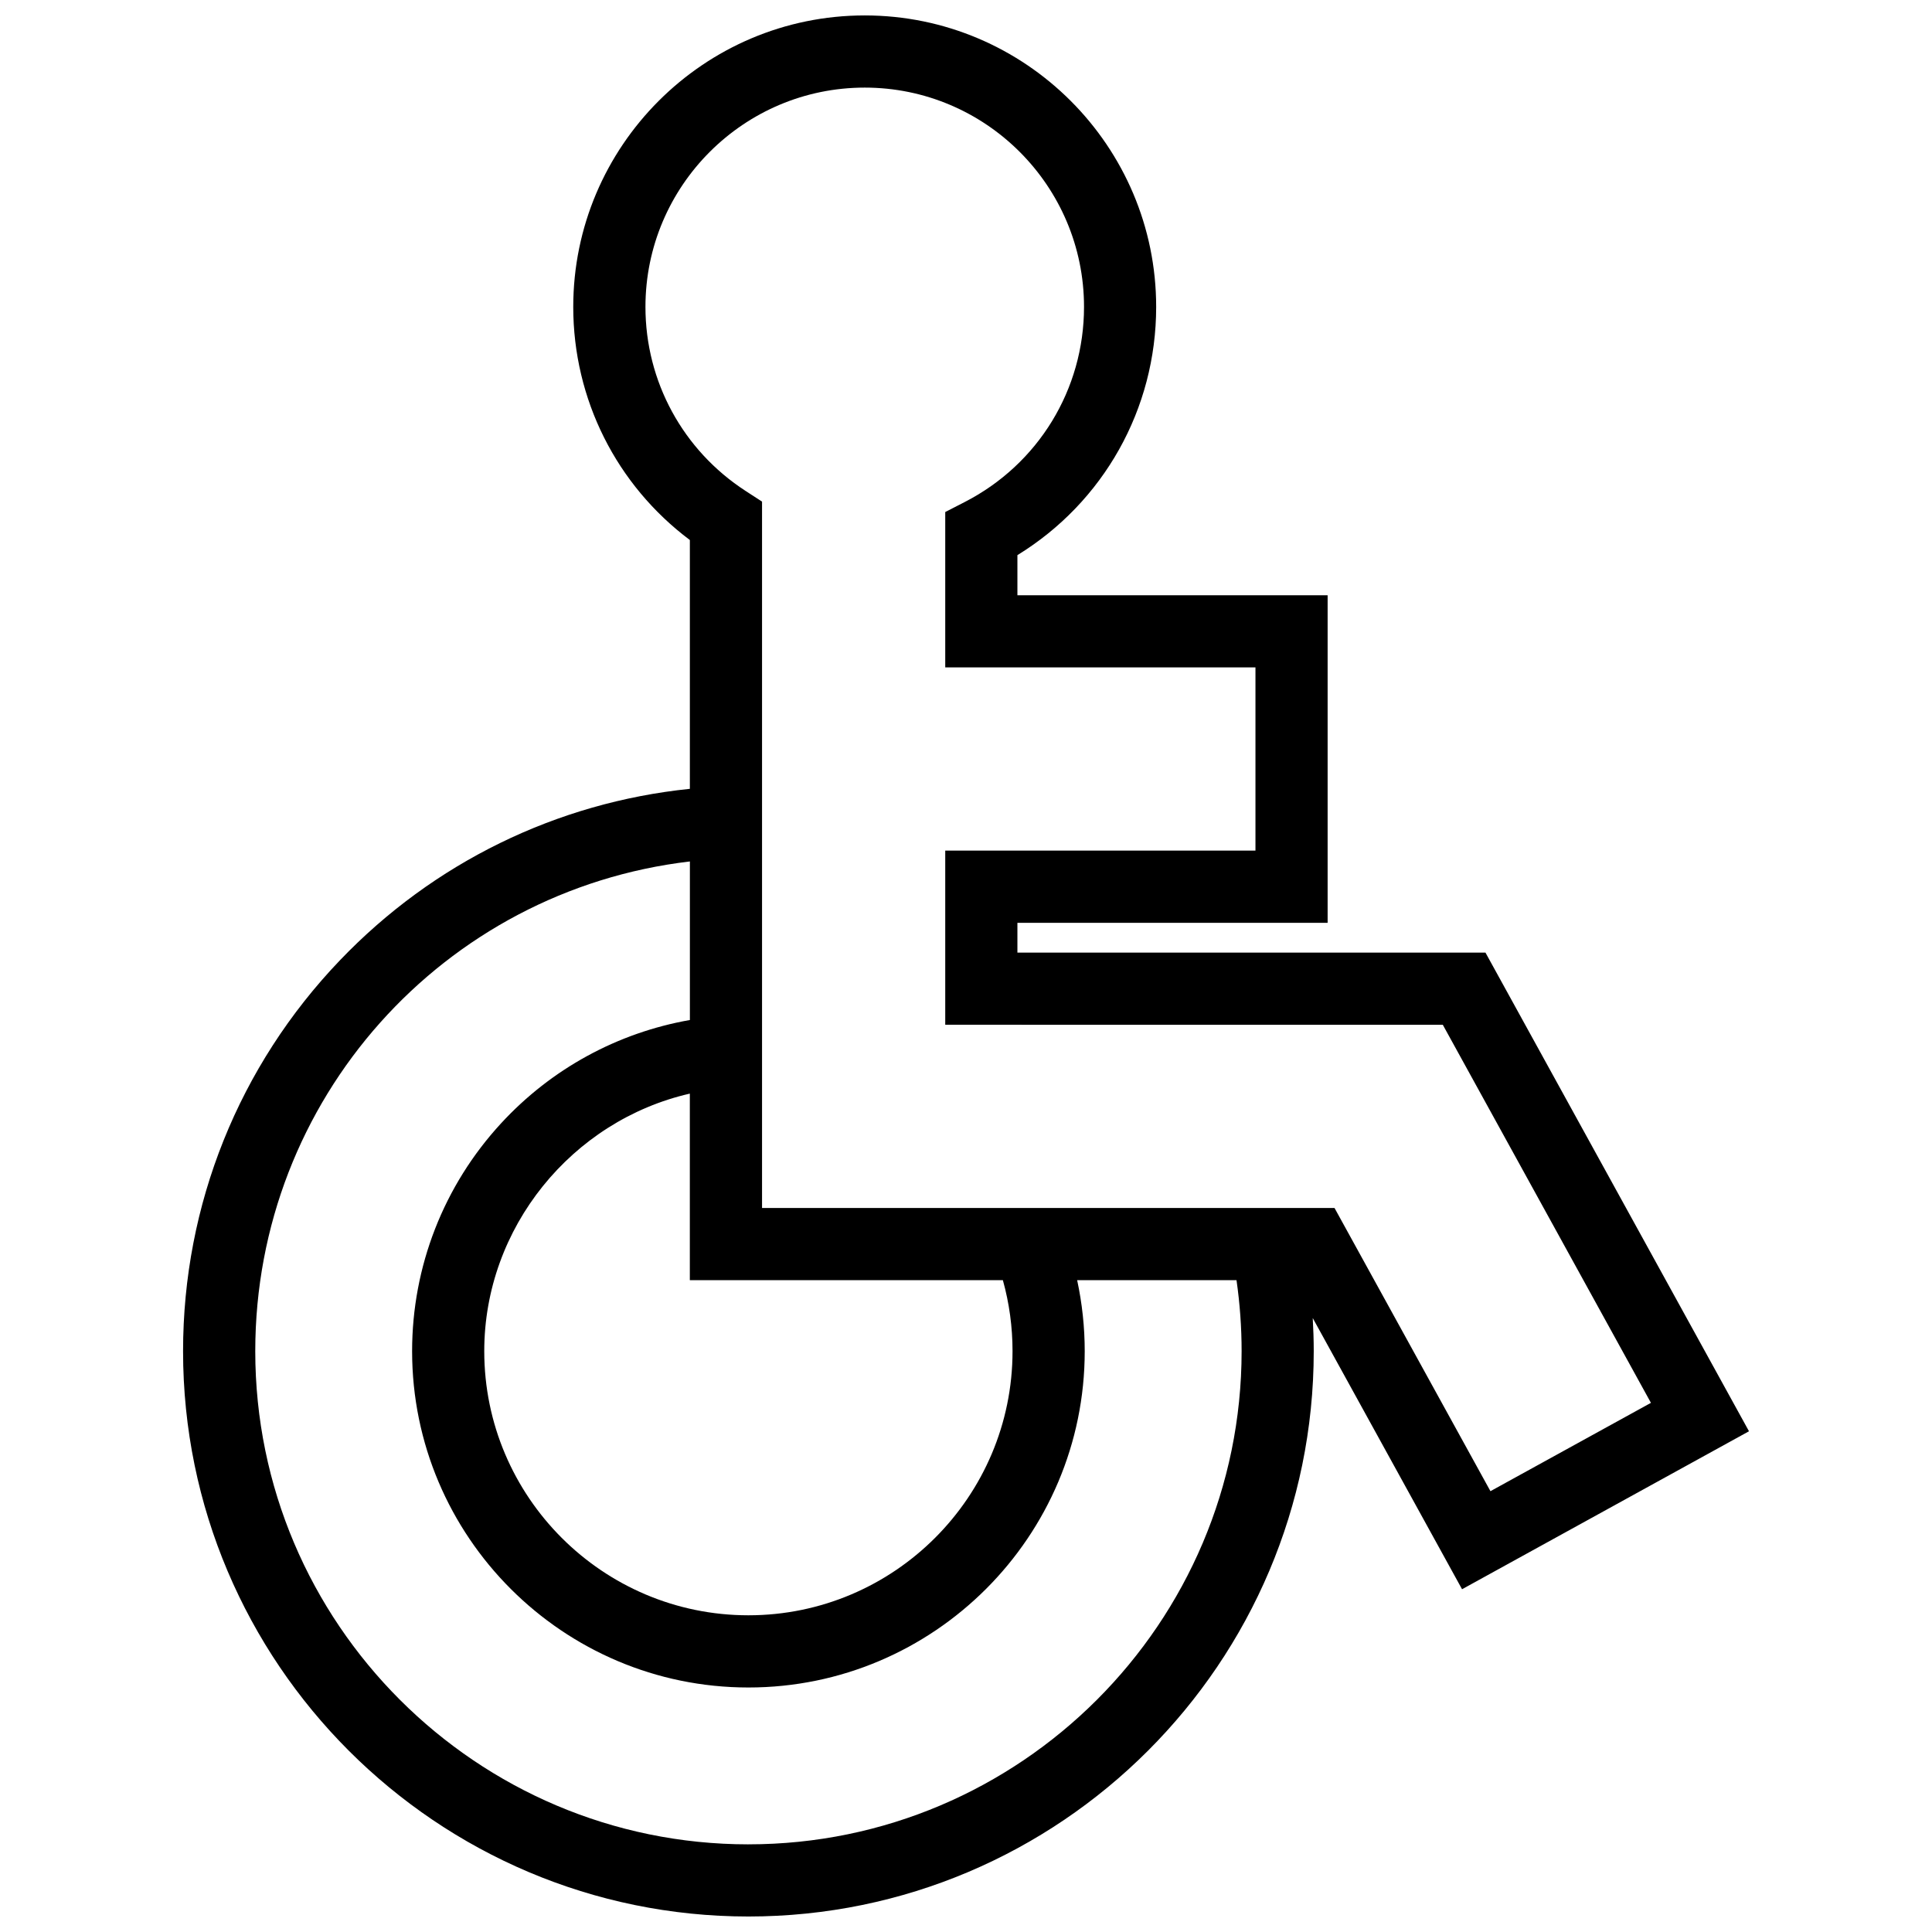 <?xml version="1.0" encoding="UTF-8"?>
<!-- Uploaded to: SVG Find, www.svgfind.com, Generator: SVG Find Mixer Tools -->
<svg width="800px" height="800px" version="1.1" viewBox="144 144 512 512" xmlns="http://www.w3.org/2000/svg">
 <defs>
  <clipPath id="a">
   <path d="m192 148.09h416v503.81h-416z"/>
  </clipPath>
 </defs>
 <g clip-path="url(#a)">
  <path d="m607.5 523.3-69.836-126.85h-124.04v-7.894h82.211v-86.809h-82.211v-10.629c22.824-14.016 36.773-38.719 36.773-65.789 0-42.59-34.648-77.242-77.238-77.242-42.594 0-77.242 34.652-77.242 77.242 0 24.488 11.457 47.211 30.902 61.781v65.938c-35.297 3.629-67.953 19.559-92.711 45.414-26.824 28.016-41.594 64.805-41.594 103.6-0.004 82.621 67.203 149.83 149.82 149.83 82.613 0 149.82-67.215 149.82-149.82 0-2.926-0.102-5.856-0.266-8.777l39.57 71.867zm-197.73-40.047c1.699 6.098 2.562 12.414 2.562 18.816 0 38.598-31.398 70-70 70-38.598 0-70-31.398-70-70 0-32.777 23.277-61.113 54.48-68.25v49.434zm-67.434 149.52c-72.066 0-130.69-58.633-130.69-130.69 0-66.82 49.879-122.11 115.18-129.79v42.02c-19.164 3.371-36.719 12.918-50.055 27.398-15.191 16.488-23.559 37.934-23.559 60.367 0 49.141 39.98 89.125 89.125 89.125 49.141 0 89.125-39.988 89.125-89.125 0-6.367-0.684-12.664-2.004-18.816h42.23c0.891 6.207 1.352 12.516 1.352 18.816-0.012 72.059-58.641 130.69-130.7 130.69zm3.613-168.64v-187.2l-4.359-2.828c-16.617-10.785-26.539-29.02-26.539-48.777 0-32.043 26.066-58.113 58.113-58.113s58.113 26.066 58.113 58.113c0 21.867-12.102 41.68-31.59 51.699l-5.188 2.664v41.18h82.211v48.547h-82.211v46.152l131.86 0.008 55.156 100.19-42.531 23.41-41.32-75.047z"/>
 </g>
</svg>